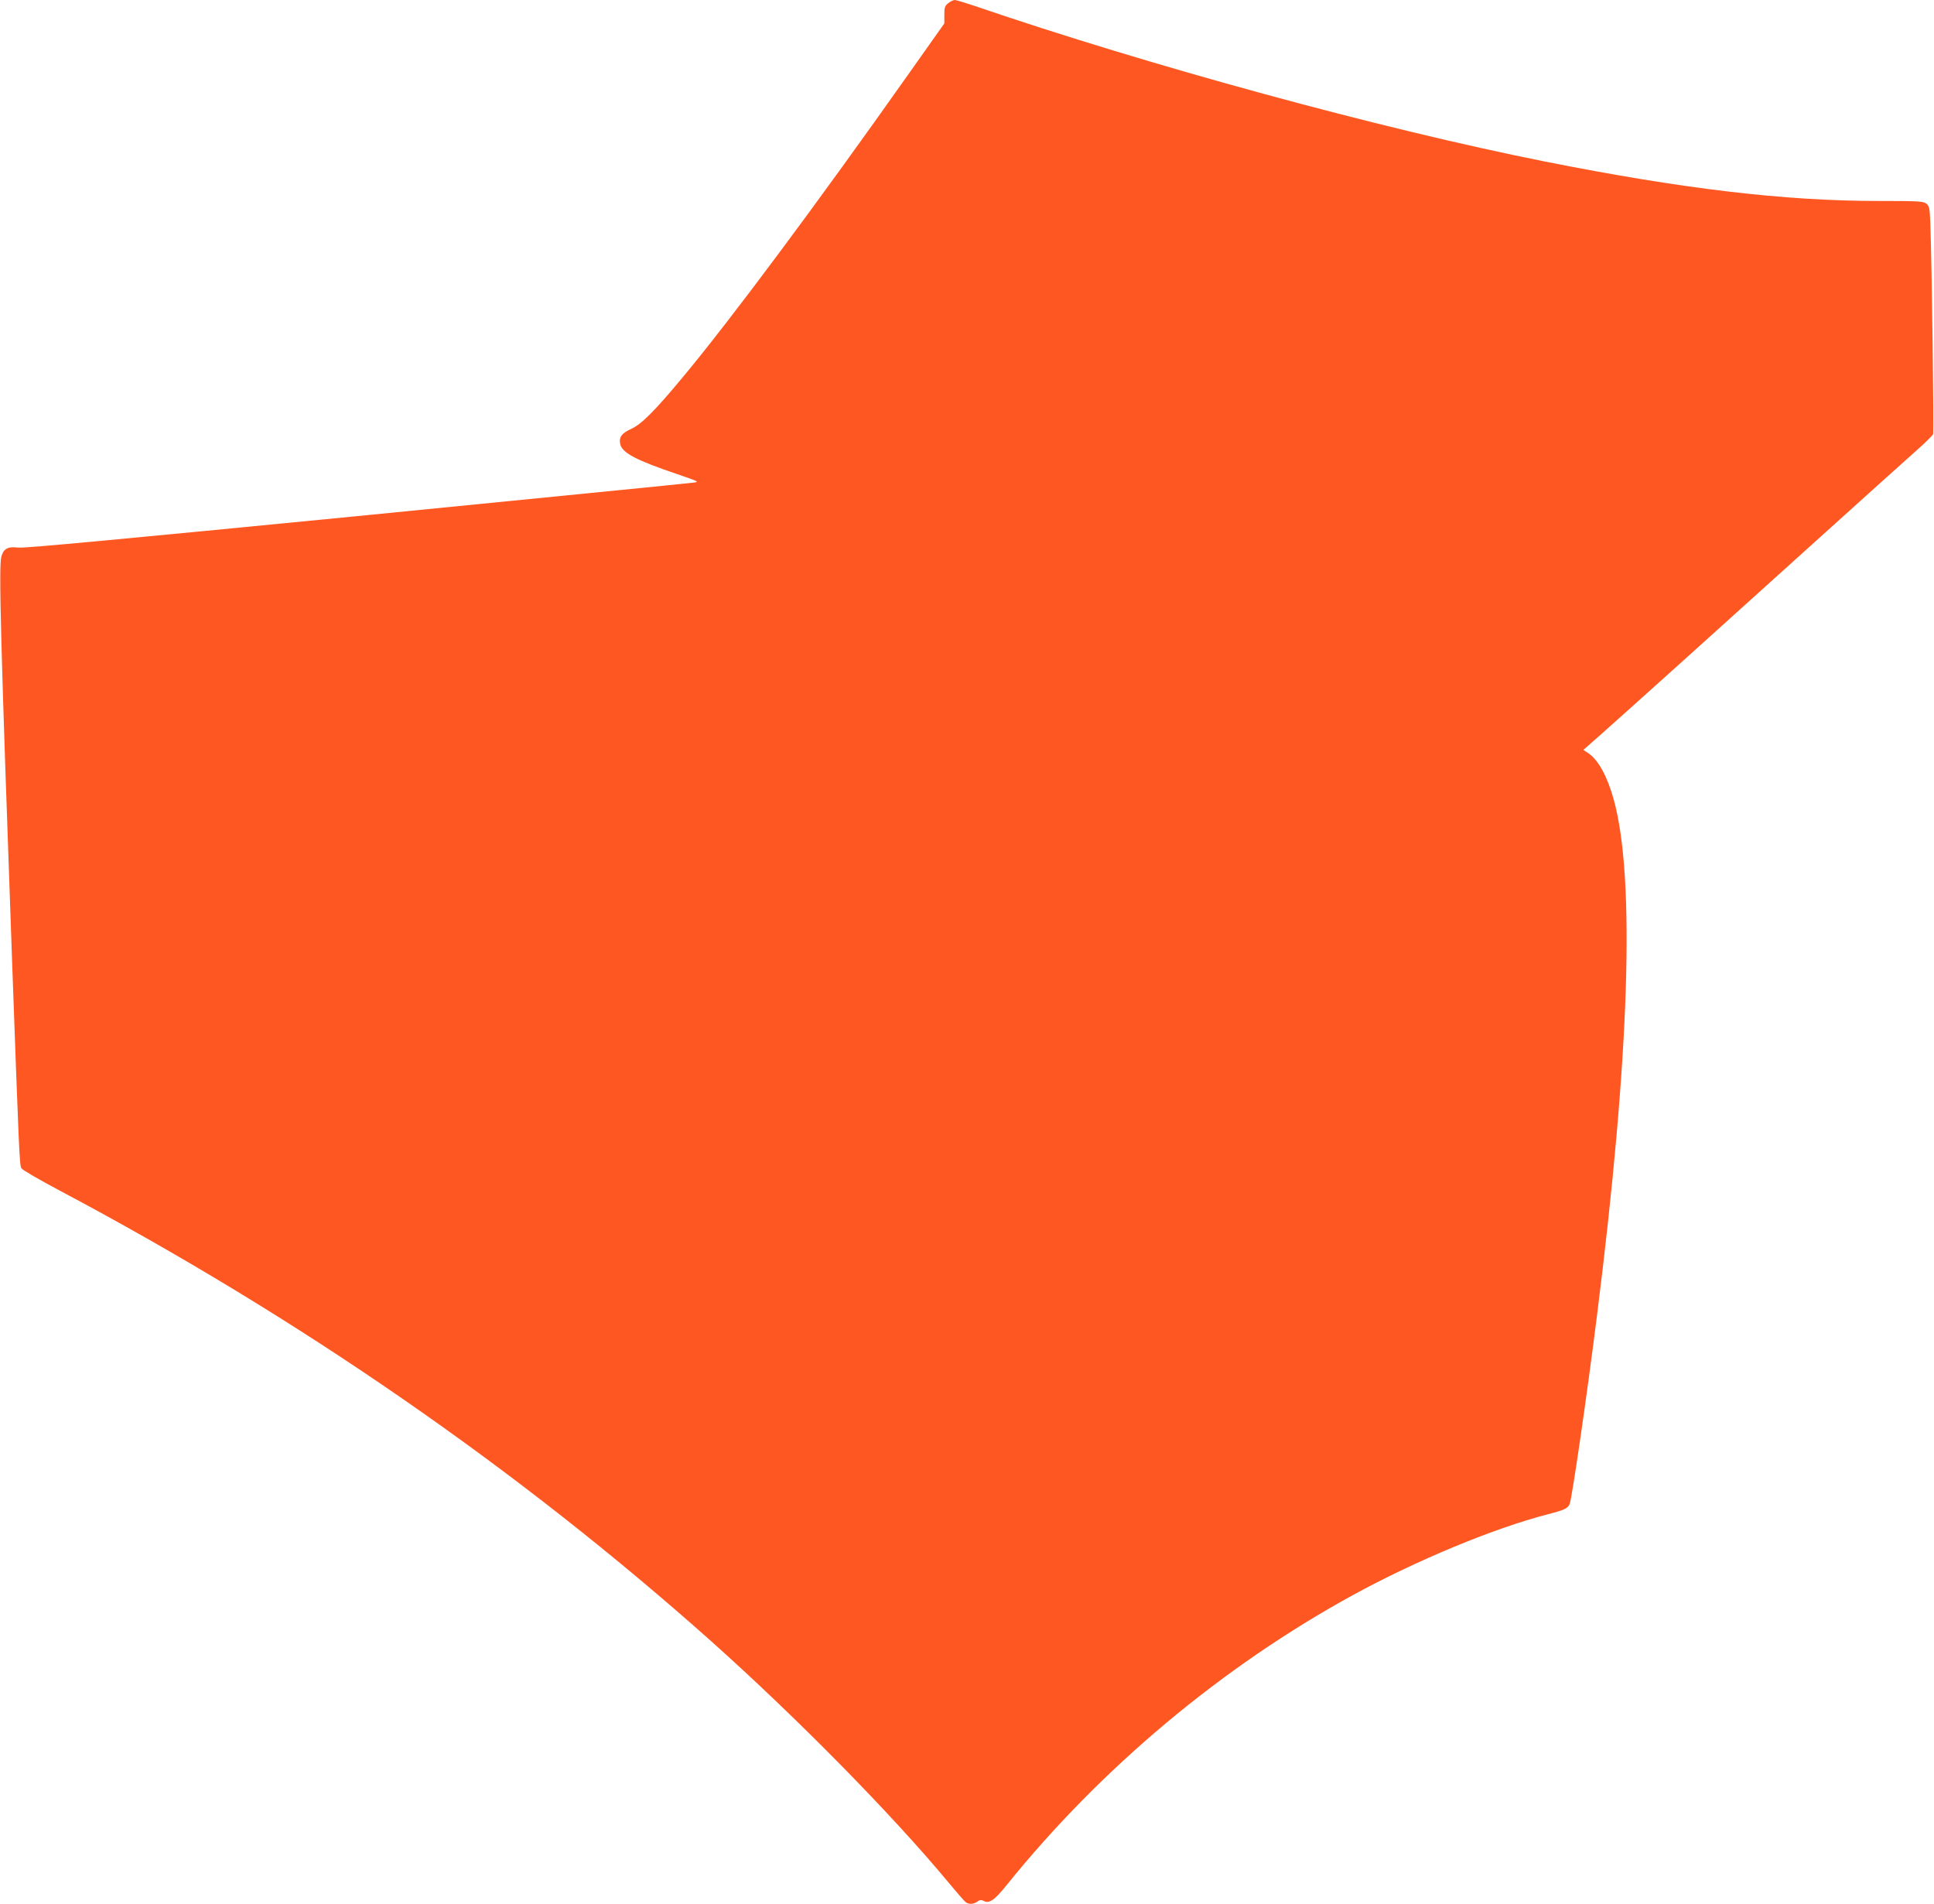 <?xml version="1.0" standalone="no"?>
<!DOCTYPE svg PUBLIC "-//W3C//DTD SVG 20010904//EN"
 "http://www.w3.org/TR/2001/REC-SVG-20010904/DTD/svg10.dtd">
<svg version="1.0" xmlns="http://www.w3.org/2000/svg"
 width="1280pt" height="1260pt" viewBox="0 0 1280 1260"
 preserveAspectRatio="xMidYMid meet">
<g transform="translate(0,1260) scale(0.1,-0.1)"
fill="#ff5722" stroke="none">
<path d="M6276 12579 c-23 -18 -26 -28 -26 -77 l0 -57 -237 -335 c-610 -864
-1180 -1629 -1489 -2000 -189 -228 -277 -316 -344 -347 -66 -30 -85 -56 -75
-102 12 -58 108 -108 378 -199 145 -50 147 -51 105 -56 -24 -4 -1026 -103
-2228 -222 -1542 -151 -2201 -213 -2238 -208 -70 9 -99 -7 -113 -60 -18 -65
-5 -552 71 -2676 46 -1271 49 -1353 62 -1372 7 -11 121 -77 253 -147 1592
-845 3034 -1843 4315 -2985 566 -506 1195 -1145 1565 -1591 55 -66 106 -125
115 -132 21 -17 51 -16 78 2 17 13 26 13 43 5 35 -20 71 5 150 103 623 774
1427 1447 2293 1921 421 230 931 442 1291 535 112 29 132 39 144 69 16 43 114
716 180 1242 217 1718 255 2901 111 3420 -42 151 -101 260 -167 305 l-34 22
118 104 c154 136 896 804 1488 1339 259 234 523 471 587 528 64 56 119 110
122 119 6 16 -8 1111 -18 1388 -4 108 -7 121 -26 137 -20 16 -50 18 -314 18
-627 0 -1300 80 -2211 261 -1089 217 -2620 635 -3775 1030 -63 21 -122 39
-131 39 -9 0 -28 -9 -43 -21z"/>
</g>
</svg>
